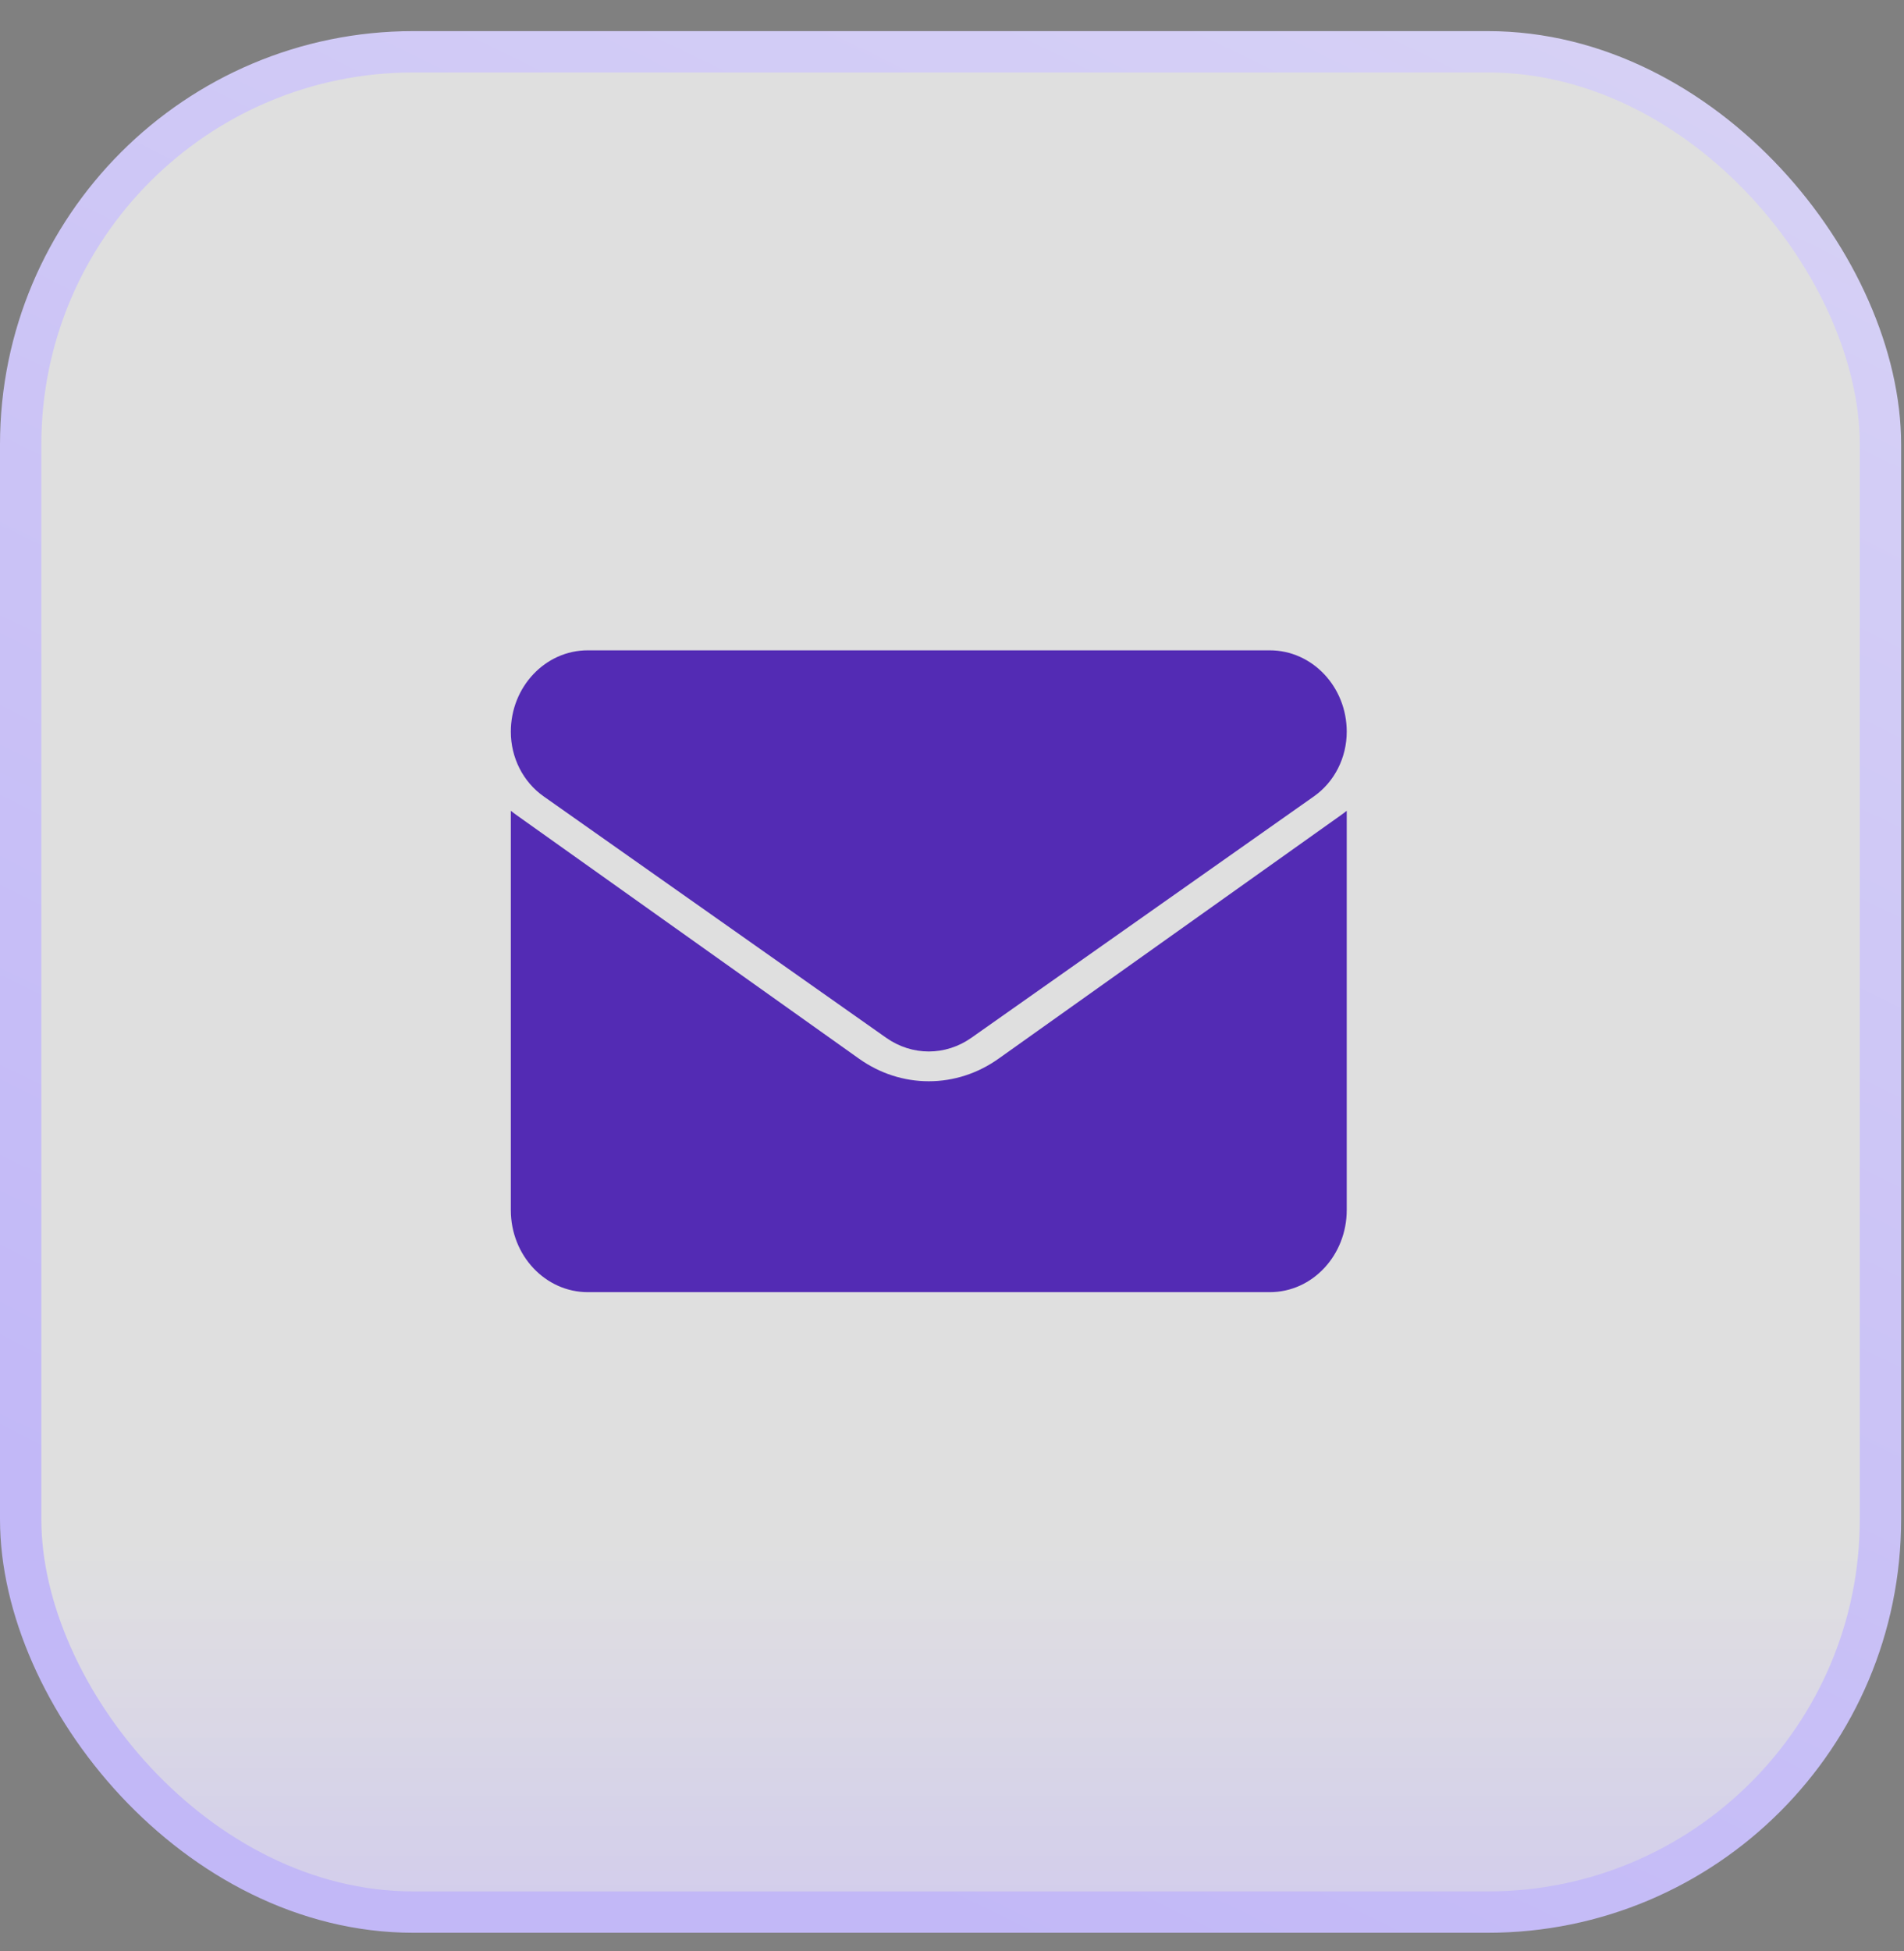 <svg width="41" height="42" viewBox="0 0 41 42" fill="none" xmlns="http://www.w3.org/2000/svg">
<rect x="0" y="0" width="41" height="42" fill="#808080" stroke="none"/>
<rect x="0.445" y="1.115" width="40.048" height="40.048" rx="8.455" fill="url(#paint0_linear_2337_71)" stroke="url(#paint1_linear_2337_71)" stroke-width="0.89"/>
<path d="M21.504 22.79C21.056 23.109 20.536 23.277 20 23.277C19.464 23.277 18.944 23.109 18.496 22.79L11.12 17.545C11.079 17.516 11.039 17.485 11 17.454V26.049C11 27.035 11.75 27.817 12.657 27.817H27.343C28.267 27.817 29 27.017 29 26.049V17.454C28.961 17.485 28.921 17.516 28.88 17.545L21.504 22.79Z" fill="#532BB4"/>
<path d="M11.705 17.143L19.081 22.34C19.36 22.537 19.68 22.636 20 22.636C20.32 22.636 20.64 22.537 20.919 22.34L28.295 17.143C28.736 16.832 29 16.312 29 15.751C29 14.785 28.257 14 27.343 14H12.656C11.743 14 11 14.785 11 15.752C11 16.312 11.264 16.832 11.705 17.143Z" fill="#532BB4"/>
<defs>
<linearGradient id="paint0_linear_2337_71" x1="20.469" y1="33.21" x2="20.469" y2="53.417" gradientUnits="userSpaceOnUse">
<stop stop-color="white" stop-opacity="0.75"/>
<stop offset="1" stop-color="#B1A1FF"/>
</linearGradient>
<linearGradient id="paint1_linear_2337_71" x1="42.57" y1="-7.518" x2="18.837" y2="40.874" gradientUnits="userSpaceOnUse">
<stop stop-color="#DBD7F5"/>
<stop offset="1" stop-color="#C2B8F7"/>
</linearGradient>
</defs>
</svg>
